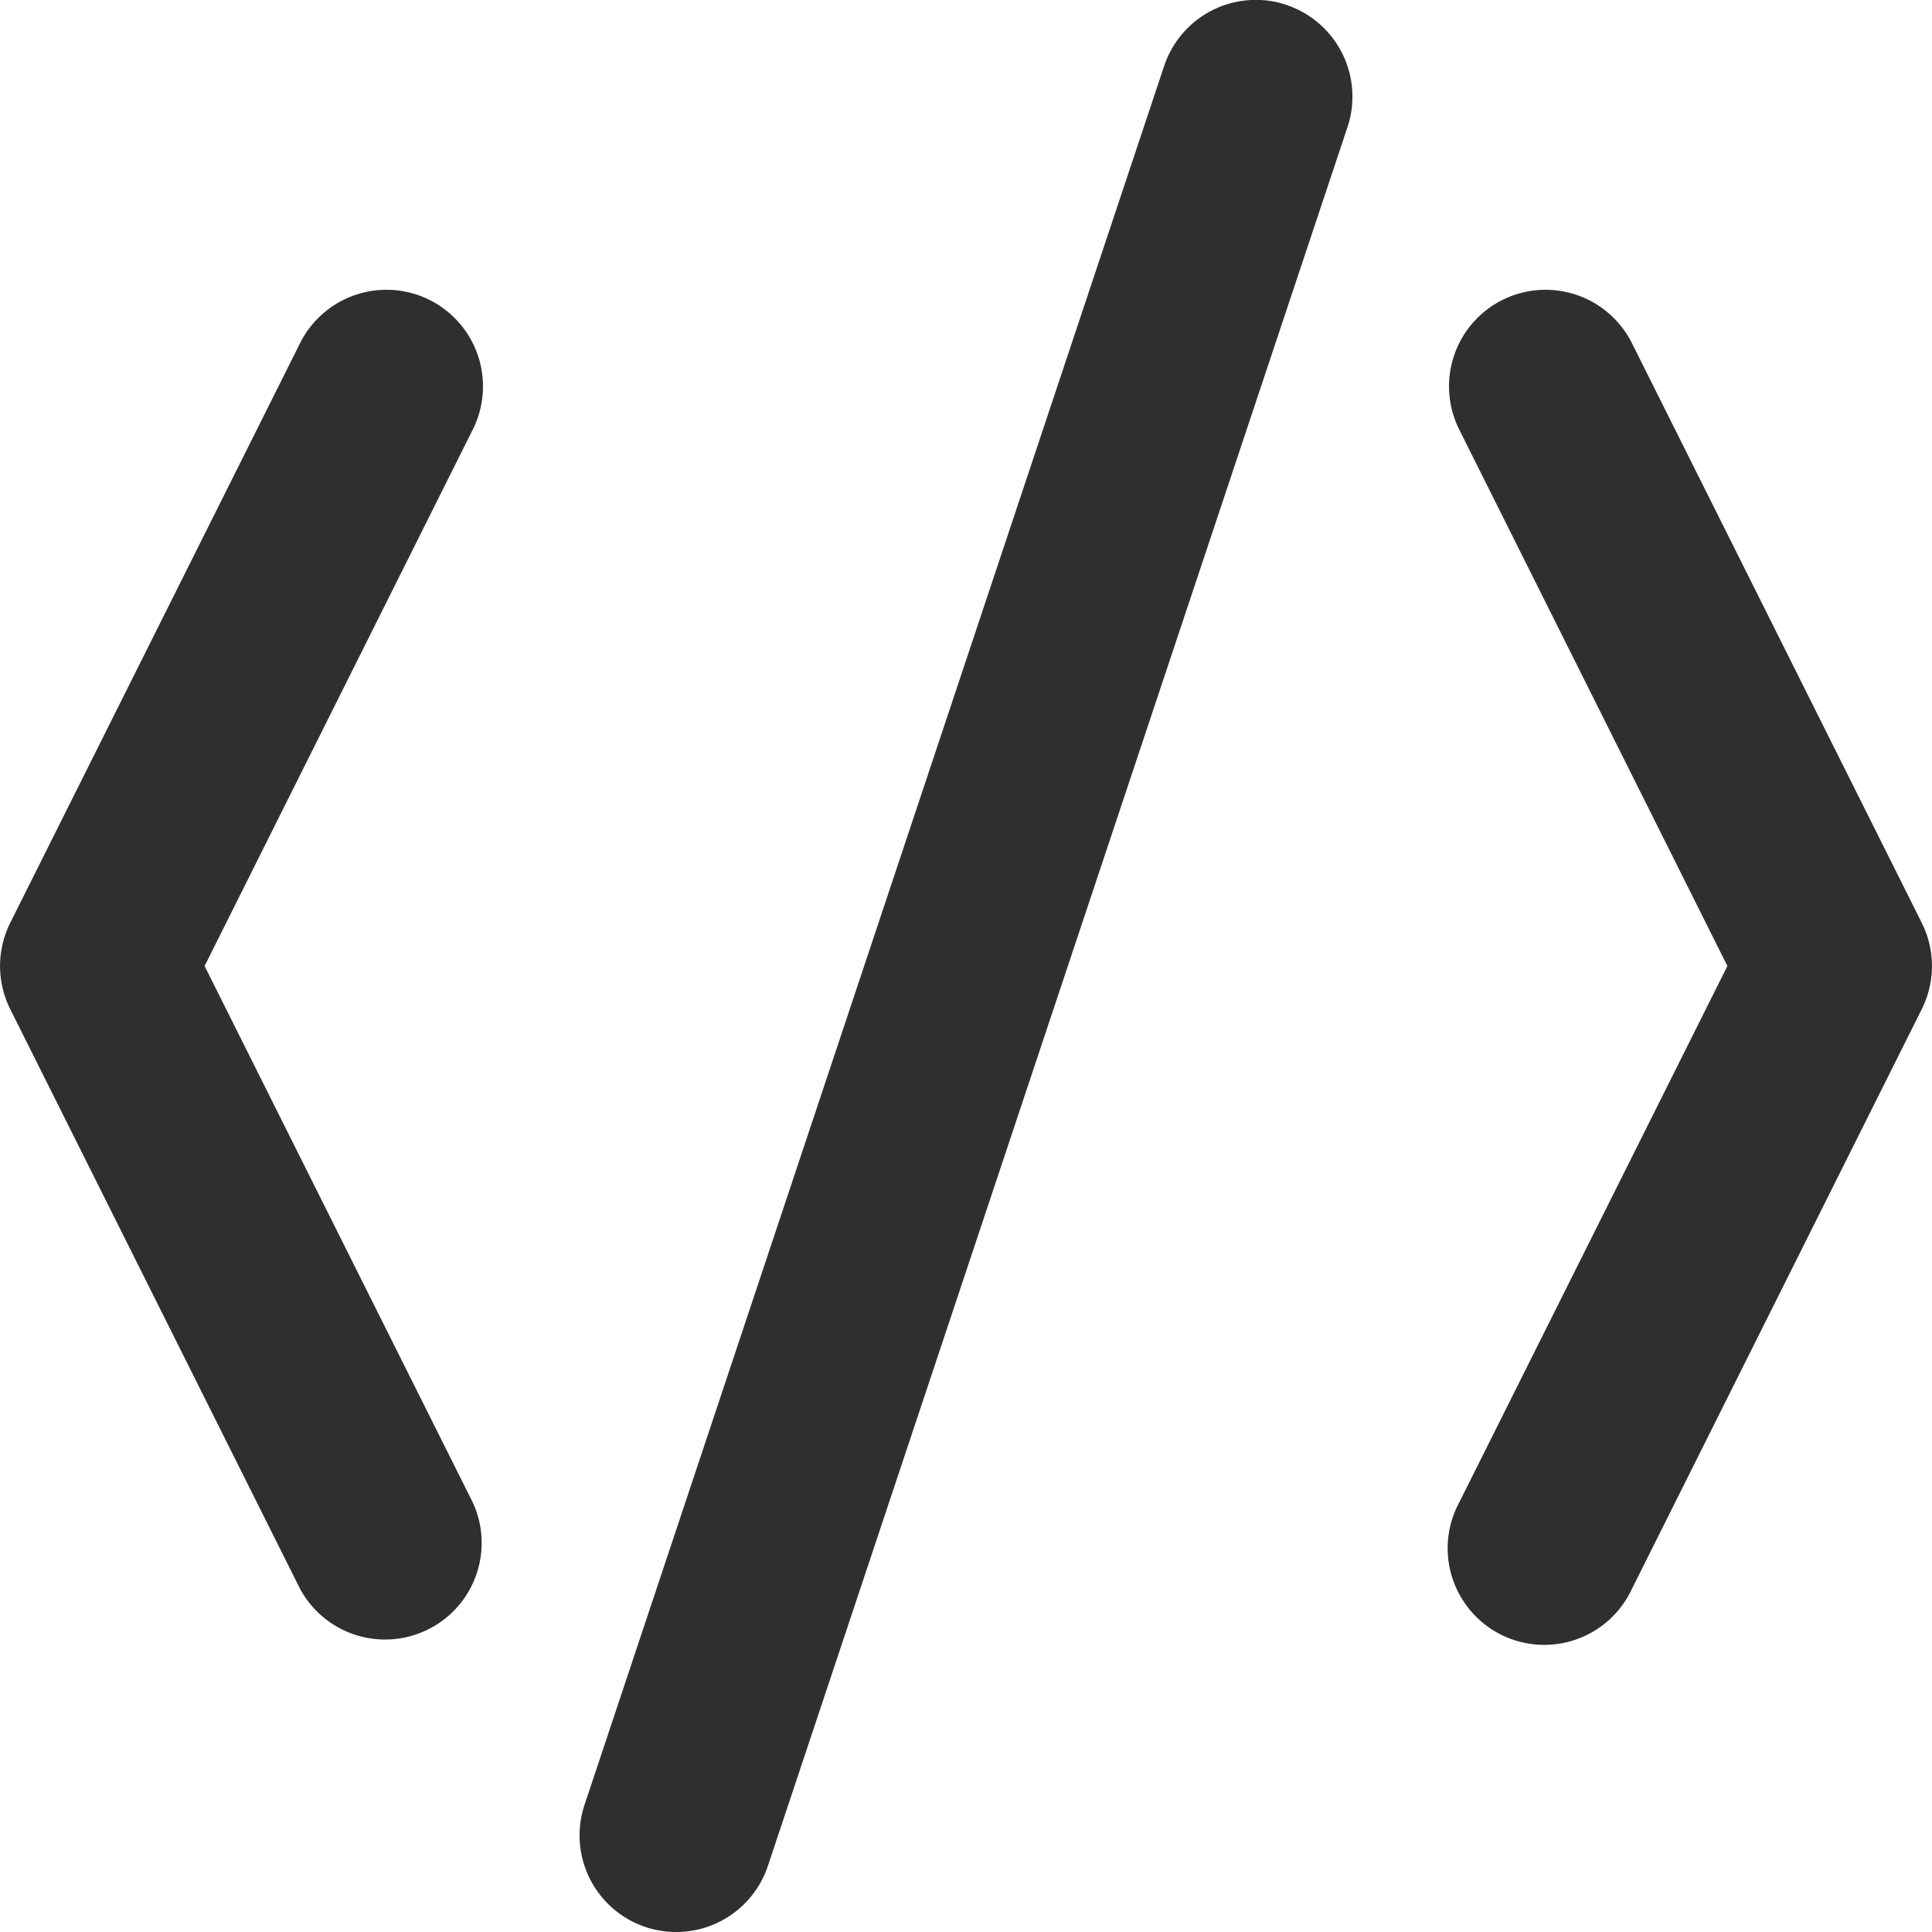 <svg width="20" height="20" fill="none" xmlns="http://www.w3.org/2000/svg"><path fill-rule="evenodd" clip-rule="evenodd" d="M13.316.051a1 1 0 0 1 .633 1.265l-6 18a1 1 0 1 1-1.898-.632l6-18A1 1 0 0 1 13.316.05Zm2.237 3.054a1 1 0 0 1 1.341.448l3 6a1 1 0 0 1 0 .894l-3 6a1 1 0 1 1-1.788-.894L17.882 10l-2.776-5.553a1 1 0 0 1 .447-1.342Zm-11.106 0a1 1 0 0 1 .447 1.342L2.118 10l2.776 5.553a1 1 0 0 1-1.788.894l-3-6a1 1 0 0 1 0-.894l3-6a1 1 0 0 1 1.341-.448Z" fill="#2F2F2F"/></svg>
